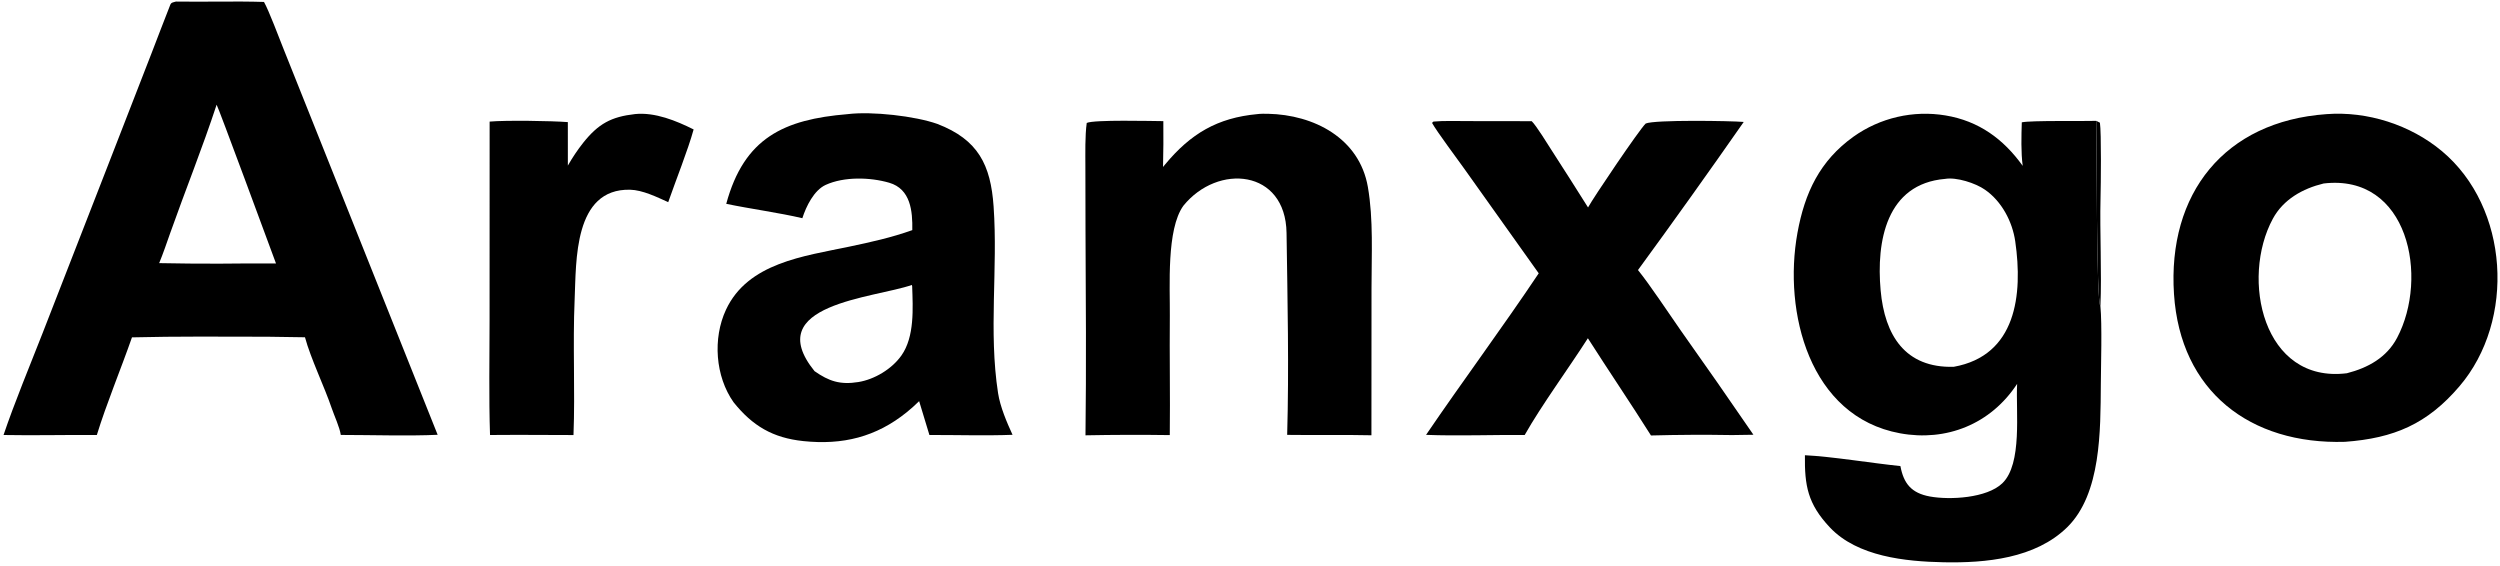 <svg viewBox="0 0 1024 232" height="232" width="1024" xmlns:xlink="http://www.w3.org/1999/xlink" xmlns="http://www.w3.org/2000/svg"><path d="M1109.01 211.053C1094.47 233.228 1070.09 242.902 1044.64 238.227C994.74 229.056 980.356 171.569 988.223 128.114C992.249 105.871 1000.56 88.408 1019.01 75.166C1033.67 64.721 1051.88 60.513 1069.63 63.464C1087.88 66.49 1101.46 76.363 1112.08 91.196C1111.09 83.767 1111.35 74.802 1111.58 67.253C1116.87 66.157 1144.72 66.706 1152.49 66.452C1152.91 78.424 1152.47 165.792 1154.81 168.359C1155.75 178.228 1155.12 201.236 1155.03 211.586C1154.81 236.399 1155.3 271.518 1136.52 289.905C1118.98 307.082 1091.74 309.601 1068.55 309.137C1047.66 308.718 1021.18 306.046 1006.04 289.946C993.825 276.962 992.141 266.947 992.342 250.287C1006.87 250.956 1029.22 254.655 1044.84 256.247C1046.62 265.82 1050.84 271.102 1061.06 272.972C1072 274.973 1092.37 273.894 1100.88 265.699C1112.01 254.978 1108.22 226.363 1109.01 211.053ZM1074.14 201.672C1108.53 195.523 1112.23 162.104 1107.98 132.712C1106.4 121.772 1100.51 110.659 1091.37 104.327C1086.13 100.64 1075.61 97.292 1069.45 98.349C1037.07 101.072 1031.53 132.662 1033.97 159.628C1036.2 184.405 1047.46 202.383 1074.14 201.672Z" transform="scale(0.745 0.745)"></path><path d="M96.73 0.86C112.656 1.106 129.514 0.57 145.145 1.067C147.893 5.975 153.495 20.918 155.763 26.585L175.613 76.263L240.619 239.045C225.42 239.796 203.106 239.13 187.36 239.129C186.798 235.036 183.781 228.578 182.379 224.443C178.349 212.558 170.825 197.121 167.678 185.432L147.202 185.134C122.722 185.088 96.963 184.873 72.558 185.481C66.578 202.61 58.453 222.162 53.235 239.18C36.205 239.019 18.827 239.494 1.946 239.163C7.855 221.659 16.542 200.706 23.375 183.263L58.974 91.881L83.376 29.121C86.716 20.543 90.162 11.319 93.586 2.713C94.16 1.27 95.073 1.362 96.73 0.86ZM87.51 144.666C98.51 144.889 109.512 144.988 120.514 144.962C130.921 144.843 141.33 144.803 151.738 144.841C148.738 136.765 119.72 58.006 119.096 57.574C111.336 81.216 101.946 104.516 93.634 127.985C91.728 133.366 89.691 139.424 87.51 144.666Z" transform="scale(0.745 0.745)"></path><path d="M1279.04 62.757L1279.18 62.746C1301.47 61.065 1325.19 68.549 1342.58 83.105C1379.54 114.037 1383.23 176.123 1352.15 212.442C1334.49 233.08 1316.26 240.938 1289.26 242.914C1237.09 244.49 1198.77 215.148 1195.26 161.716C1191.62 106.311 1223.11 66.733 1279.04 62.757ZM1290.3 205.213C1301.94 202.234 1312.19 196.585 1317.92 185.735C1335.48 152.493 1324.2 95.369 1277.52 100.882C1266.01 103.67 1255.37 109.624 1249.61 120.251C1231.79 153.146 1244.05 210.957 1290.3 205.213Z" transform="scale(0.745 0.745)"></path><path d="M465.981 62.758C479.518 61.089 503.2 63.832 515.332 68.124C537.873 76.778 544.69 90.734 546.28 113.502C548.695 148.091 543.458 181.856 548.73 216.107C549.897 223.691 553.571 232.271 556.695 239.056C542.46 239.624 525.484 239.117 510.986 239.156C509.073 232.965 507.192 226.765 505.343 220.554C503.182 222.681 500.922 224.703 498.569 226.614C481.64 240.298 463.224 244.777 441.658 242.511C424.84 240.744 413.731 234.153 403.32 221.163C393.263 206.913 391.803 186.072 399.121 170.339C411.15 144.477 442.107 140.839 466.89 135.614C478.814 133.101 490.021 130.64 501.579 126.522C501.774 116.137 500.715 103.914 488.879 100.467C478.395 97.414 464.064 97.032 453.95 101.657C447.525 104.595 443.192 113.498 441.132 119.968C428.446 116.977 412.634 114.851 399.286 112.066C409.126 75.773 430.984 65.656 465.981 62.758ZM447.828 204.054C455.759 209.611 461.958 211.658 471.925 210.047C480.709 208.628 490.244 202.997 495.585 195.468C502.895 185.161 501.911 169.441 501.504 157.333C501.501 157.228 501.371 156.794 501.33 156.67C480.761 163.888 418.027 167.193 447.828 204.054Z" transform="scale(0.745 0.745)"></path><path d="M691.288 62.737C692.88 62.51 695.463 62.52 697.096 62.554C722.379 63.079 747.379 75.912 752.054 102.793C755.161 120.655 754.048 140.24 754.057 158.552L754.011 239.315C738.475 238.957 723.182 239.317 707.686 239.096C708.719 202.225 707.878 164.93 707.339 128.06C706.827 93.041 669.531 89.742 650.62 113.118C641.243 126.117 643.325 157.541 643.172 173.447C642.96 195.283 643.402 217.347 643.145 239.213C627.696 238.994 612.245 239.036 596.798 239.339C597.272 202.149 596.995 163.522 596.808 126.287L596.742 91.599C596.745 84.183 596.496 74.767 597.483 67.592C601.459 65.725 633.204 66.564 639.601 66.599C639.69 75.001 639.632 83.405 639.43 91.806L640.54 90.456C654.62 73.482 669.304 64.782 691.288 62.737Z" transform="scale(0.745 0.745)"></path><path d="M788.109 66.842C793.409 66.316 802.123 66.576 807.643 66.578L842.134 66.627C844.647 69.047 851.068 79.492 853.27 82.924C859.945 93.261 866.555 103.639 873.101 114.058C875.884 108.839 901.53 70.882 904.812 67.912C909.731 65.767 951.684 66.429 958.702 67.041C940.002 93.849 919.875 122.063 900.557 148.472C907.286 156.776 917.375 172.137 923.945 181.502C937.464 200.566 950.827 219.74 964.032 239.023C960.148 239.121 956.198 239.142 952.306 239.2C937.439 238.949 922.568 239.024 907.704 239.426C896.442 221.539 884.428 203.864 873.011 185.964C862.58 202.287 847.437 222.929 838.279 239.154C820.789 239.018 801.125 239.767 784.046 239.083C804.236 209.412 826.104 180.002 845.987 150.27L804.97 92.648C801.065 87.133 789.99 72.393 787.333 67.566L788.109 66.842Z" transform="scale(0.745 0.745)"></path><path d="M349.168 62.713C360.182 61.609 371.8 66.401 381.355 71.167C378.284 82.364 371.409 99.57 367.384 111.154C361.231 108.356 353.245 104.455 346.412 104.308C315.352 103.643 316.85 143.596 315.935 164.676C314.848 189.734 316.254 214.451 315.303 239.191L284.419 239.087C279.418 239.145 274.416 239.17 269.415 239.163C268.74 218.616 269.149 196.588 269.166 175.914L269.197 66.854C278.017 66.06 303.334 66.44 312.195 67.136L312.209 91.044C314.688 86.67 317.494 82.49 320.603 78.539C328.989 68.019 336.033 64.201 349.168 62.713Z" transform="scale(0.745 0.745)"></path><path d="M1152.49 66.452L1154.53 67.452C1155.37 72.95 1155.05 101.799 1154.87 108.883C1154.4 127.884 1155.6 149.725 1154.81 168.359C1152.47 165.792 1152.91 78.424 1152.49 66.452Z" transform="scale(0.745 0.745)"></path></svg>